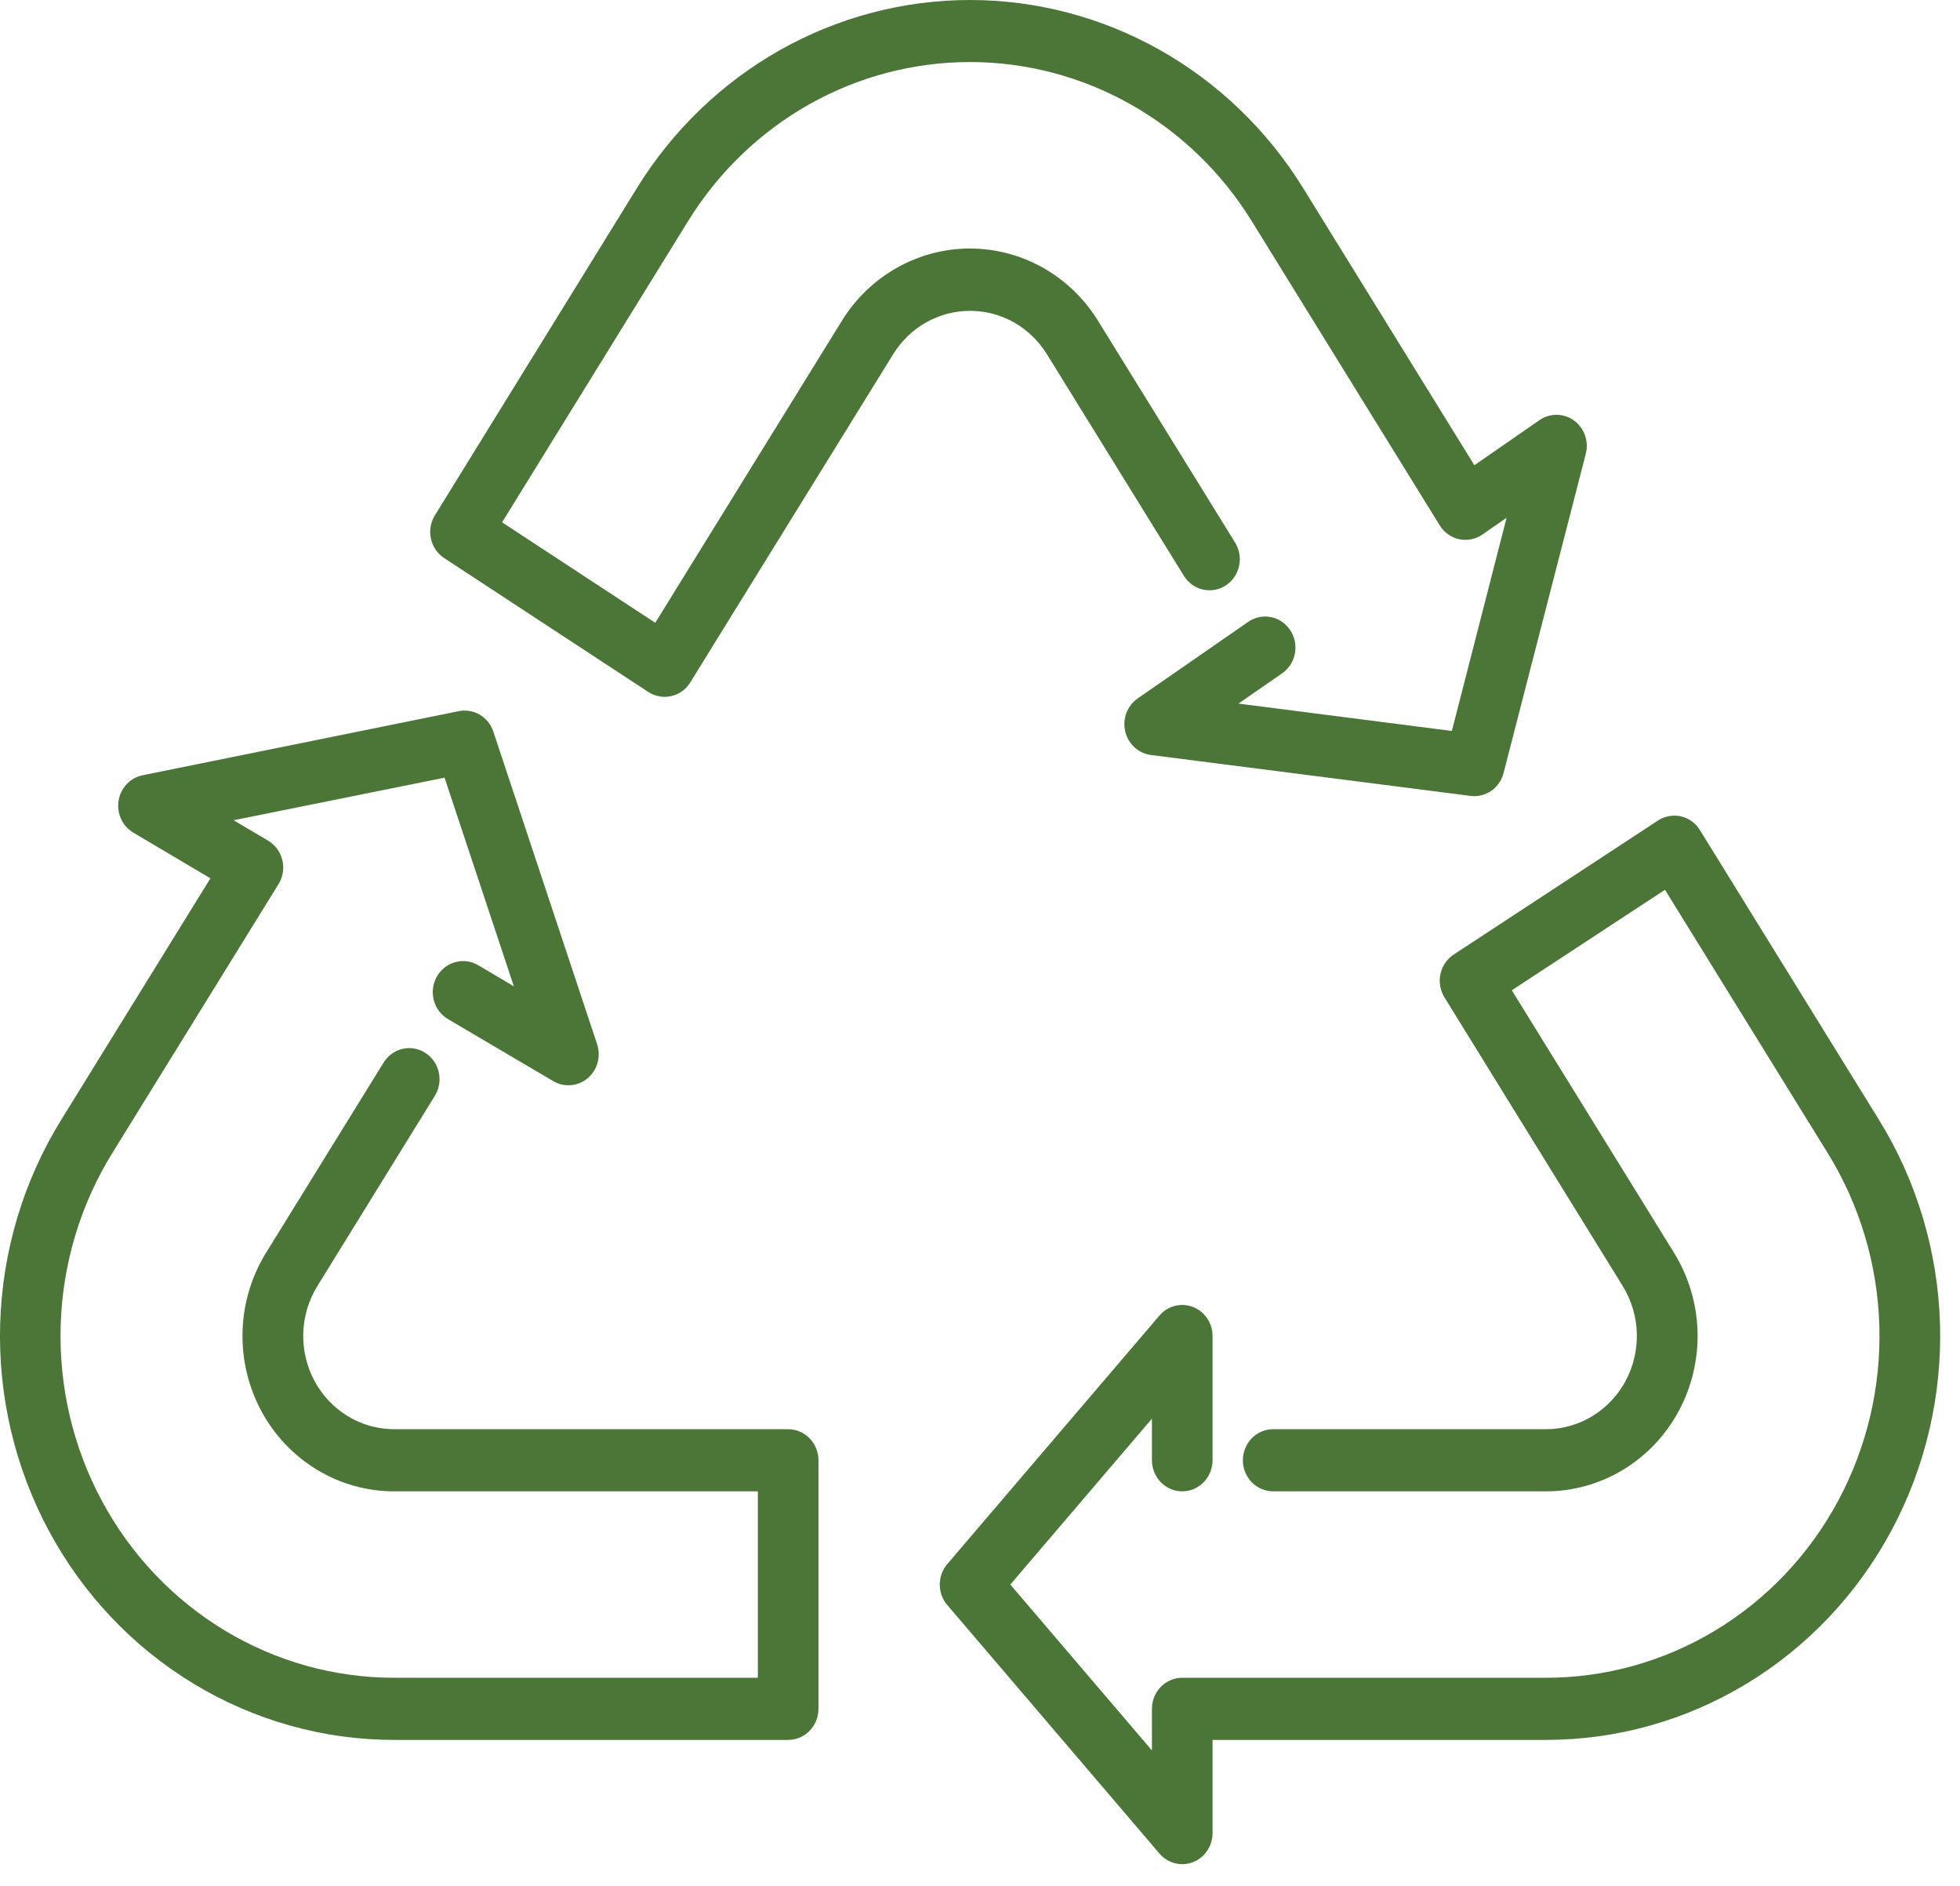 <?xml version="1.0" encoding="UTF-8"?>
<svg xmlns="http://www.w3.org/2000/svg" width="79" height="76" viewBox="0 0 79 76" fill="none">
  <g id="22 Recycle">
    <g id="Group">
      <path id="Vector" d="M47.651 75.119C47.477 75.118 47.305 75.08 47.147 75.006C46.988 74.932 46.847 74.825 46.733 74.69L38.18 64.674C37.985 64.446 37.878 64.154 37.878 63.851C37.878 63.548 37.985 63.255 38.18 63.027L46.733 53.011C46.896 52.819 47.113 52.684 47.354 52.622C47.595 52.56 47.849 52.575 48.081 52.664C48.314 52.754 48.514 52.914 48.656 53.123C48.797 53.332 48.873 53.58 48.873 53.835V58.843C48.873 59.175 48.745 59.493 48.515 59.728C48.286 59.963 47.975 60.095 47.651 60.095C47.327 60.095 47.017 59.963 46.788 59.728C46.558 59.493 46.43 59.175 46.43 58.843V57.166L40.722 63.851L46.43 70.535V68.859C46.43 68.527 46.558 68.208 46.788 67.973C47.017 67.739 47.327 67.607 47.651 67.607H62.314C64.72 67.607 67.082 66.945 69.153 65.691C71.225 64.436 72.93 62.635 74.09 60.474C75.25 58.314 75.823 55.875 75.749 53.41C75.674 50.946 74.956 48.547 73.668 46.464L67.109 35.855L60.935 39.904L67.476 50.486C68.061 51.432 68.387 52.523 68.421 53.643C68.454 54.763 68.194 55.872 67.666 56.854C67.139 57.835 66.364 58.654 65.422 59.224C64.481 59.794 63.407 60.095 62.314 60.095H51.317C50.993 60.095 50.682 59.963 50.453 59.728C50.224 59.493 50.095 59.175 50.095 58.843C50.095 58.511 50.224 58.192 50.453 57.957C50.682 57.723 50.993 57.591 51.317 57.591H62.314C62.969 57.59 63.612 57.41 64.176 57.068C64.74 56.726 65.204 56.236 65.521 55.648C65.837 55.059 65.993 54.395 65.974 53.724C65.955 53.053 65.76 52.4 65.411 51.831L58.219 40.188C58.047 39.908 57.989 39.57 58.059 39.247C58.129 38.924 58.321 38.642 58.593 38.464L66.826 33.064C67.1 32.886 67.432 32.825 67.75 32.895C67.907 32.931 68.055 32.998 68.187 33.093C68.319 33.188 68.431 33.309 68.517 33.449L75.733 45.122C77.256 47.584 78.105 50.419 78.193 53.332C78.281 56.245 77.604 59.128 76.233 61.681C74.862 64.235 72.847 66.364 70.398 67.847C67.95 69.329 65.158 70.111 62.314 70.111H48.873V73.867C48.873 74.199 48.745 74.517 48.515 74.752C48.286 74.987 47.975 75.119 47.651 75.119Z" fill="#4B7637"></path>
      <path id="Vector_2" d="M59.429 32.082C59.378 32.081 59.327 32.078 59.276 32.072L46.388 30.423C46.142 30.391 45.911 30.283 45.726 30.113C45.541 29.943 45.41 29.72 45.353 29.472C45.295 29.225 45.312 28.965 45.402 28.728C45.492 28.491 45.65 28.287 45.855 28.144L50.28 25.079C50.412 24.982 50.563 24.912 50.722 24.875C50.882 24.838 51.047 24.834 51.207 24.863C51.368 24.893 51.522 24.955 51.659 25.046C51.796 25.137 51.913 25.256 52.005 25.394C52.096 25.533 52.16 25.689 52.192 25.854C52.223 26.018 52.222 26.187 52.189 26.351C52.156 26.515 52.091 26.67 51.998 26.808C51.905 26.945 51.786 27.063 51.648 27.152L49.918 28.352L58.519 29.455L60.725 20.864L59.748 21.54C59.612 21.634 59.46 21.699 59.299 21.731C59.139 21.763 58.974 21.762 58.813 21.728C58.653 21.694 58.502 21.627 58.367 21.531C58.233 21.436 58.119 21.313 58.031 21.172L50.447 8.902C49.235 6.941 47.558 5.326 45.573 4.206C43.588 3.087 41.359 2.5 39.093 2.5C36.827 2.5 34.598 3.087 32.613 4.206C30.628 5.326 28.952 6.941 27.739 8.902L20.237 21.047L26.411 25.096L33.934 12.925C34.485 12.033 35.247 11.299 36.15 10.79C37.052 10.281 38.065 10.014 39.095 10.014C40.125 10.014 41.138 10.281 42.041 10.79C42.943 11.299 43.705 12.033 44.256 12.925L49.782 21.864C49.956 22.145 50.013 22.484 49.942 22.808C49.871 23.132 49.678 23.414 49.404 23.592C49.13 23.77 48.798 23.828 48.482 23.756C48.166 23.683 47.891 23.484 47.718 23.204L42.196 14.272C41.865 13.737 41.408 13.296 40.867 12.99C40.325 12.685 39.717 12.525 39.099 12.525C38.48 12.525 37.872 12.685 37.331 12.99C36.789 13.296 36.332 13.737 36.001 14.272L27.822 27.498C27.736 27.637 27.624 27.758 27.492 27.853C27.361 27.947 27.212 28.015 27.055 28.05C26.898 28.086 26.735 28.09 26.577 28.061C26.418 28.033 26.267 27.972 26.131 27.884L17.898 22.485C17.627 22.305 17.436 22.023 17.368 21.7C17.299 21.377 17.358 21.039 17.532 20.76L25.679 7.566C27.112 5.249 29.094 3.34 31.439 2.017C33.785 0.694 36.42 0 39.097 0C41.775 0 44.409 0.694 46.755 2.017C49.101 3.34 51.083 5.249 52.516 7.566L59.426 18.747L62.055 16.927C62.26 16.786 62.503 16.712 62.751 16.715C62.998 16.718 63.239 16.798 63.441 16.945C63.643 17.091 63.797 17.297 63.883 17.535C63.968 17.773 63.981 18.033 63.919 18.278L60.603 31.149C60.535 31.415 60.383 31.651 60.17 31.819C59.958 31.988 59.697 32.08 59.429 32.082Z" fill="#4B7637"></path>
      <path id="Vector_3" d="M31.768 70.111H15.884C13.041 70.111 10.25 69.329 7.803 67.847C5.356 66.365 3.341 64.237 1.97 61.686C0.599 59.134 -0.079 56.253 0.007 53.341C0.094 50.43 0.941 47.595 2.461 45.134L8.481 35.393L5.376 33.553C5.16 33.425 4.987 33.234 4.881 33.003C4.774 32.773 4.739 32.515 4.78 32.263C4.82 32.011 4.935 31.779 5.108 31.596C5.282 31.413 5.505 31.288 5.75 31.239L18.491 28.657C18.782 28.599 19.083 28.65 19.34 28.801C19.596 28.953 19.79 29.195 19.885 29.483L24.07 42.085C24.148 42.325 24.153 42.584 24.084 42.827C24.016 43.071 23.877 43.287 23.686 43.448C23.495 43.608 23.261 43.706 23.015 43.727C22.769 43.749 22.522 43.694 22.307 43.569L18.055 41.065C17.774 40.899 17.569 40.625 17.485 40.304C17.401 39.983 17.445 39.642 17.607 39.354C17.769 39.066 18.036 38.856 18.349 38.77C18.662 38.684 18.996 38.729 19.277 38.895L20.712 39.745L17.918 31.337L9.415 33.052L10.805 33.874C10.947 33.959 11.071 34.072 11.17 34.206C11.269 34.341 11.34 34.495 11.38 34.659C11.419 34.822 11.425 34.993 11.399 35.159C11.373 35.325 11.314 35.485 11.226 35.627L4.521 46.472C3.234 48.555 2.517 50.954 2.445 53.418C2.372 55.882 2.946 58.321 4.107 60.48C5.268 62.639 6.973 64.44 9.044 65.693C11.116 66.947 13.478 67.608 15.884 67.607H30.546V60.095H15.884C14.79 60.095 13.716 59.794 12.775 59.224C11.833 58.654 11.058 57.836 10.531 56.854C10.004 55.872 9.743 54.763 9.776 53.643C9.81 52.523 10.136 51.433 10.721 50.486L15.462 42.816C15.636 42.536 15.911 42.337 16.227 42.264C16.544 42.192 16.875 42.251 17.149 42.429C17.423 42.606 17.616 42.889 17.687 43.213C17.758 43.537 17.701 43.876 17.527 44.157L12.786 51.832C12.437 52.4 12.242 53.053 12.223 53.724C12.204 54.395 12.36 55.06 12.677 55.648C12.993 56.236 13.457 56.726 14.021 57.068C14.585 57.41 15.228 57.59 15.884 57.591H31.768C32.092 57.591 32.403 57.723 32.632 57.958C32.861 58.192 32.989 58.511 32.989 58.843V68.859C32.989 69.191 32.861 69.509 32.632 69.744C32.403 69.979 32.092 70.111 31.768 70.111Z" fill="#4B7637"></path>
    </g>
  </g>
</svg>
